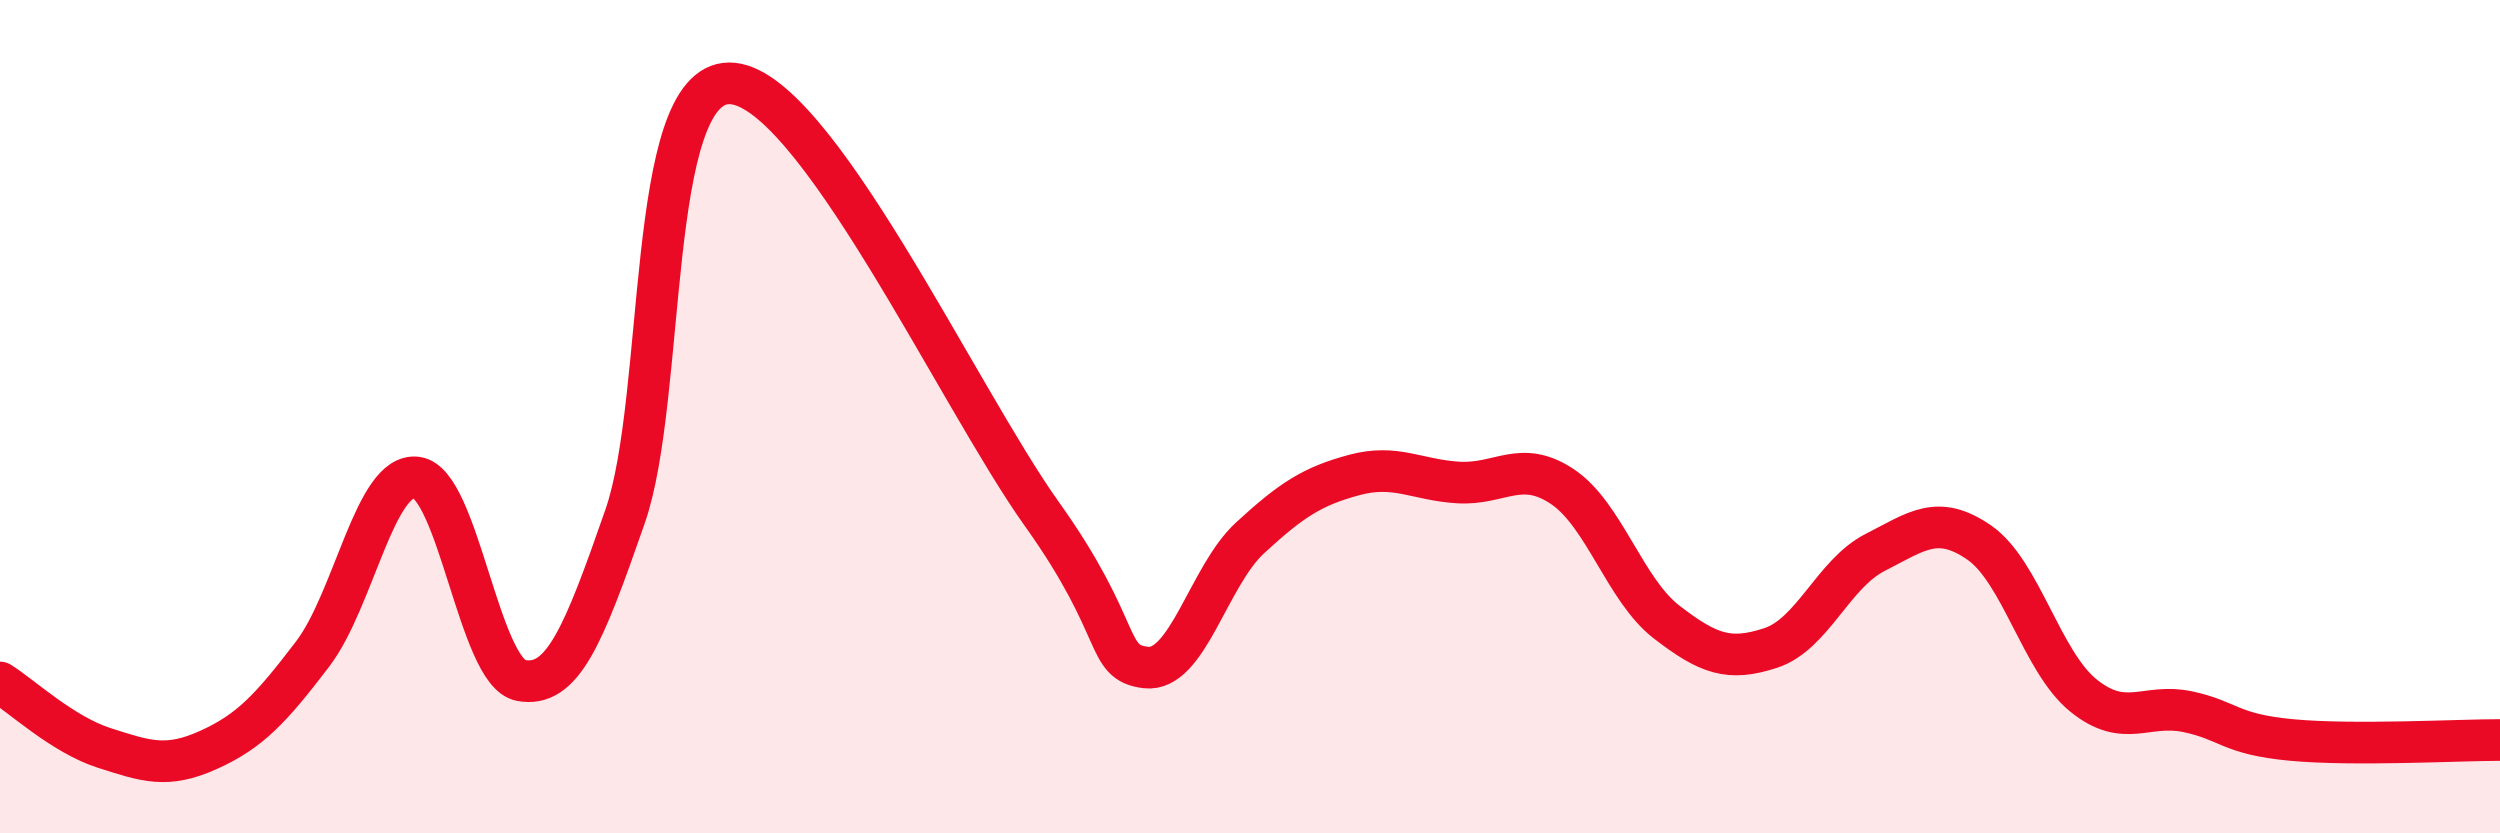 
    <svg width="60" height="20" viewBox="0 0 60 20" xmlns="http://www.w3.org/2000/svg">
      <path
        d="M 0,16.38 C 0.5,16.69 1.5,17.63 2.5,17.95 C 3.5,18.27 4,18.45 5,18 C 6,17.55 6.5,17.01 7.5,15.7 C 8.5,14.39 9,11.33 10,11.46 C 11,11.59 11.5,16.14 12.5,16.33 C 13.5,16.52 14,15.27 15,12.4 C 16,9.53 15.5,2.01 17.5,2 C 19.5,1.99 23,9.53 25,12.33 C 27,15.13 26.5,15.9 27.5,16.02 C 28.5,16.14 29,13.83 30,12.91 C 31,11.99 31.5,11.67 32.5,11.4 C 33.5,11.13 34,11.52 35,11.58 C 36,11.64 36.5,11.01 37.5,11.68 C 38.5,12.35 39,14.16 40,14.93 C 41,15.7 41.5,15.88 42.5,15.55 C 43.5,15.22 44,13.77 45,13.26 C 46,12.75 46.5,12.33 47.5,13.02 C 48.5,13.71 49,15.88 50,16.69 C 51,17.5 51.5,16.87 52.5,17.08 C 53.5,17.29 53.5,17.62 55,17.76 C 56.5,17.9 59,17.76 60,17.76L60 20L0 20Z"
        fill="#EB0A25"
        opacity="0.1"
        stroke-linecap="round"
        stroke-linejoin="round"
      />
      <path
        d="M 0,16.38 C 0.5,16.69 1.5,17.63 2.5,17.95 C 3.5,18.27 4,18.45 5,18 C 6,17.55 6.5,17.01 7.5,15.7 C 8.5,14.39 9,11.33 10,11.46 C 11,11.59 11.5,16.14 12.5,16.33 C 13.5,16.52 14,15.27 15,12.4 C 16,9.53 15.5,2.01 17.5,2 C 19.5,1.99 23,9.53 25,12.33 C 27,15.13 26.5,15.9 27.5,16.02 C 28.5,16.14 29,13.83 30,12.91 C 31,11.99 31.5,11.67 32.5,11.4 C 33.5,11.13 34,11.52 35,11.58 C 36,11.64 36.5,11.01 37.5,11.68 C 38.5,12.35 39,14.16 40,14.93 C 41,15.7 41.5,15.88 42.5,15.55 C 43.5,15.22 44,13.77 45,13.26 C 46,12.75 46.5,12.33 47.5,13.02 C 48.5,13.71 49,15.88 50,16.69 C 51,17.5 51.5,16.87 52.5,17.08 C 53.5,17.29 53.5,17.62 55,17.76 C 56.5,17.9 59,17.76 60,17.76"
        stroke="#EB0A25"
        stroke-width="1"
        fill="none"
        stroke-linecap="round"
        stroke-linejoin="round"
      />
    </svg>
  